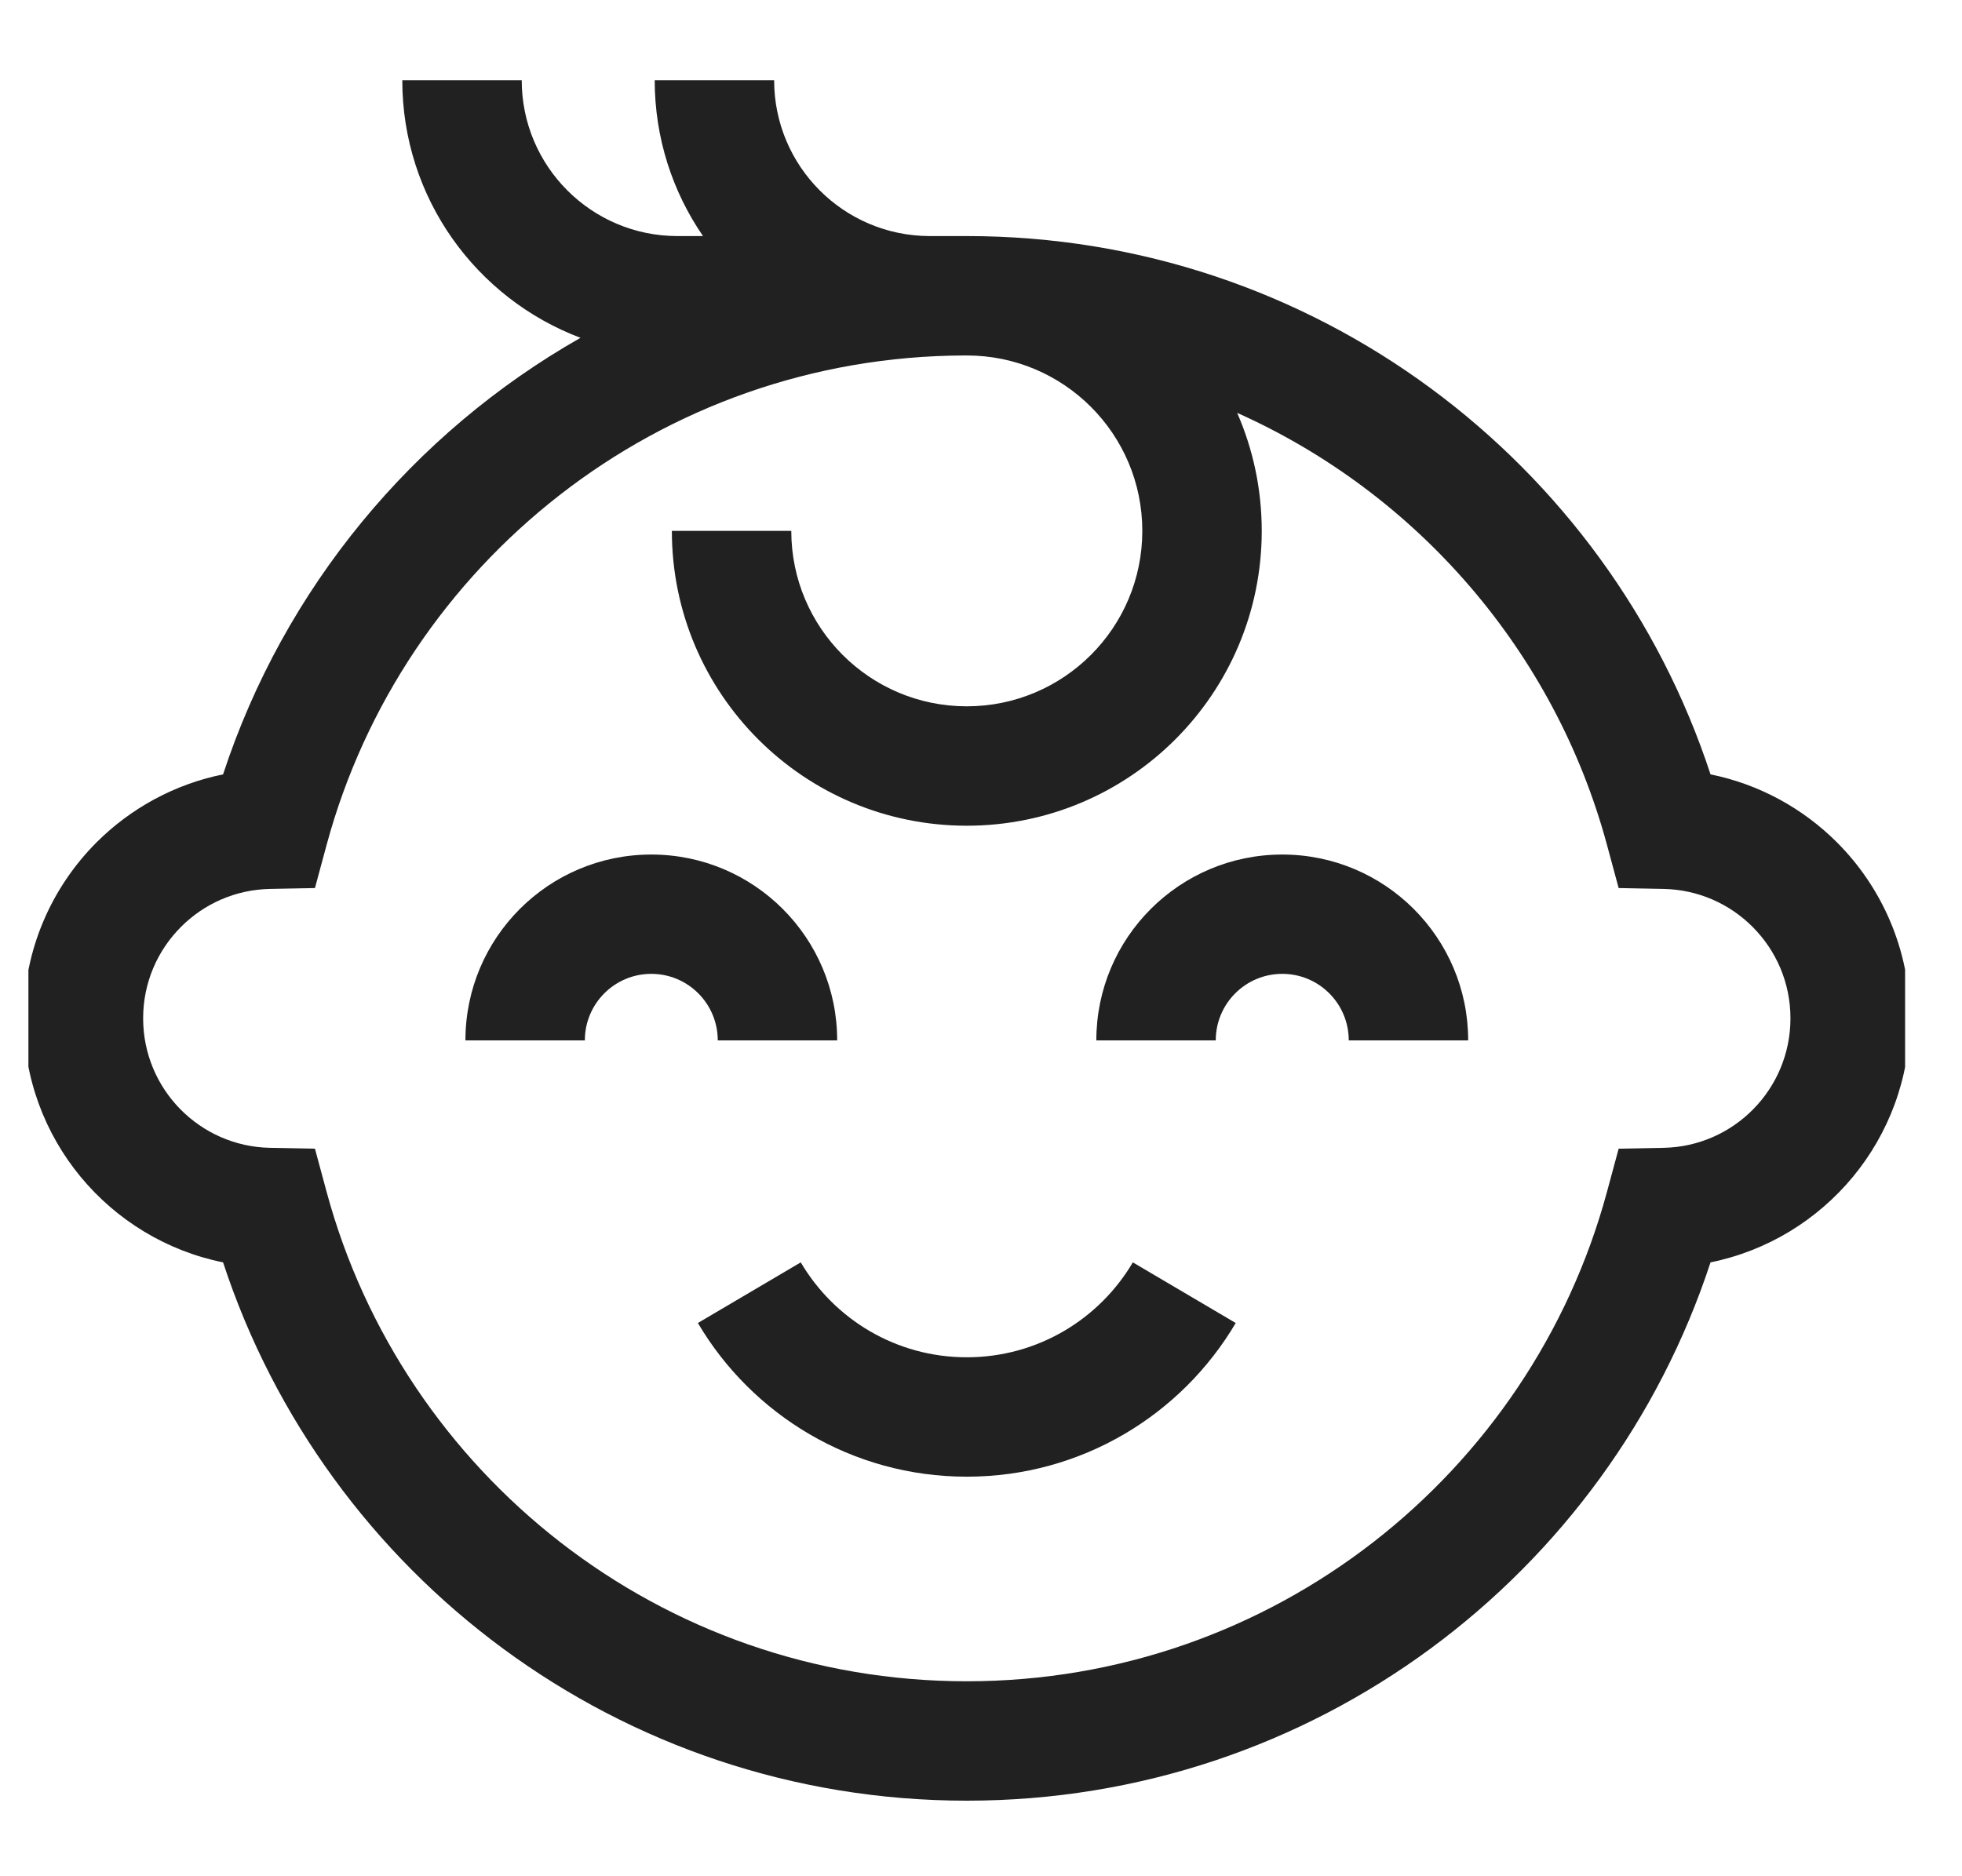 <svg width="23" height="22" viewBox="0 0 23 22" fill="none" xmlns="http://www.w3.org/2000/svg">
<g id="Baby boy 1" clip-path="url(#clip0_2663_57219)">
<g id="Union">
<path d="M5.456 12.199C5.456 10.995 6.431 10.02 7.635 10.02C8.839 10.02 9.814 10.995 9.814 12.199H8.414C8.414 11.768 8.065 11.419 7.635 11.419C7.205 11.419 6.856 11.768 6.856 12.199H5.456Z" fill="#212121"/>
<path d="M12.852 12.199C12.852 10.995 13.828 10.02 15.032 10.02C16.235 10.02 17.211 10.995 17.211 12.199H15.811C15.811 11.768 15.462 11.419 15.032 11.419C14.601 11.419 14.252 11.768 14.252 12.199H12.852Z" fill="#212121"/>
<path d="M11.333 15.915C10.505 15.915 9.781 15.47 9.387 14.802L8.181 15.513C8.816 16.59 9.989 17.315 11.333 17.315C12.678 17.315 13.851 16.59 14.486 15.513L13.28 14.802C12.886 15.47 12.161 15.915 11.333 15.915Z" fill="#212121"/>
<path fill-rule="evenodd" clip-rule="evenodd" d="M10.894 2.768H11.318L11.333 2.768C15.402 2.768 18.85 5.415 20.052 9.08C20.625 9.196 21.137 9.48 21.534 9.877C22.061 10.404 22.389 11.135 22.389 11.941C22.389 13.354 21.385 14.532 20.052 14.802C18.85 18.467 15.402 21.114 11.333 21.114C7.265 21.114 3.817 18.467 2.615 14.802C1.281 14.532 0.278 13.354 0.278 11.941C0.278 11.135 0.605 10.405 1.132 9.877C1.53 9.48 2.042 9.196 2.615 9.08C3.33 6.899 4.841 5.078 6.805 3.961C5.584 3.501 4.716 2.323 4.716 0.941H6.116C6.116 1.95 6.934 2.768 7.942 2.768H8.241C7.884 2.248 7.675 1.619 7.675 0.941H9.075C9.075 1.947 9.888 2.764 10.894 2.768ZM11.333 8.282C10.197 8.282 9.276 7.361 9.276 6.225H7.876C7.876 8.134 9.424 9.682 11.333 9.682C13.243 9.682 14.791 8.134 14.791 6.225C14.791 5.733 14.688 5.265 14.503 4.841C16.612 5.784 18.225 7.639 18.838 9.906L18.975 10.413L19.5 10.423C19.907 10.431 20.275 10.598 20.544 10.867C20.82 11.143 20.989 11.521 20.989 11.941C20.989 12.77 20.325 13.444 19.5 13.459L18.975 13.469L18.838 13.976C17.944 17.283 14.921 19.714 11.333 19.714C7.745 19.714 4.723 17.283 3.829 13.976L3.692 13.469L3.167 13.459C2.342 13.444 1.678 12.77 1.678 11.941C1.678 11.521 1.847 11.143 2.123 10.867C2.392 10.598 2.759 10.431 3.167 10.423L3.692 10.413L3.829 9.906C4.721 6.607 7.732 4.178 11.31 4.168H11.333C12.47 4.168 13.391 5.089 13.391 6.225C13.391 7.361 12.47 8.282 11.333 8.282Z" fill="#212121"/>
</g>
</g>
<defs>
<clipPath id="clip0_2663_57219">
<rect width="22" height="22" fill="white" transform="translate(0.333)"/>
</clipPath>
</defs>
</svg>
